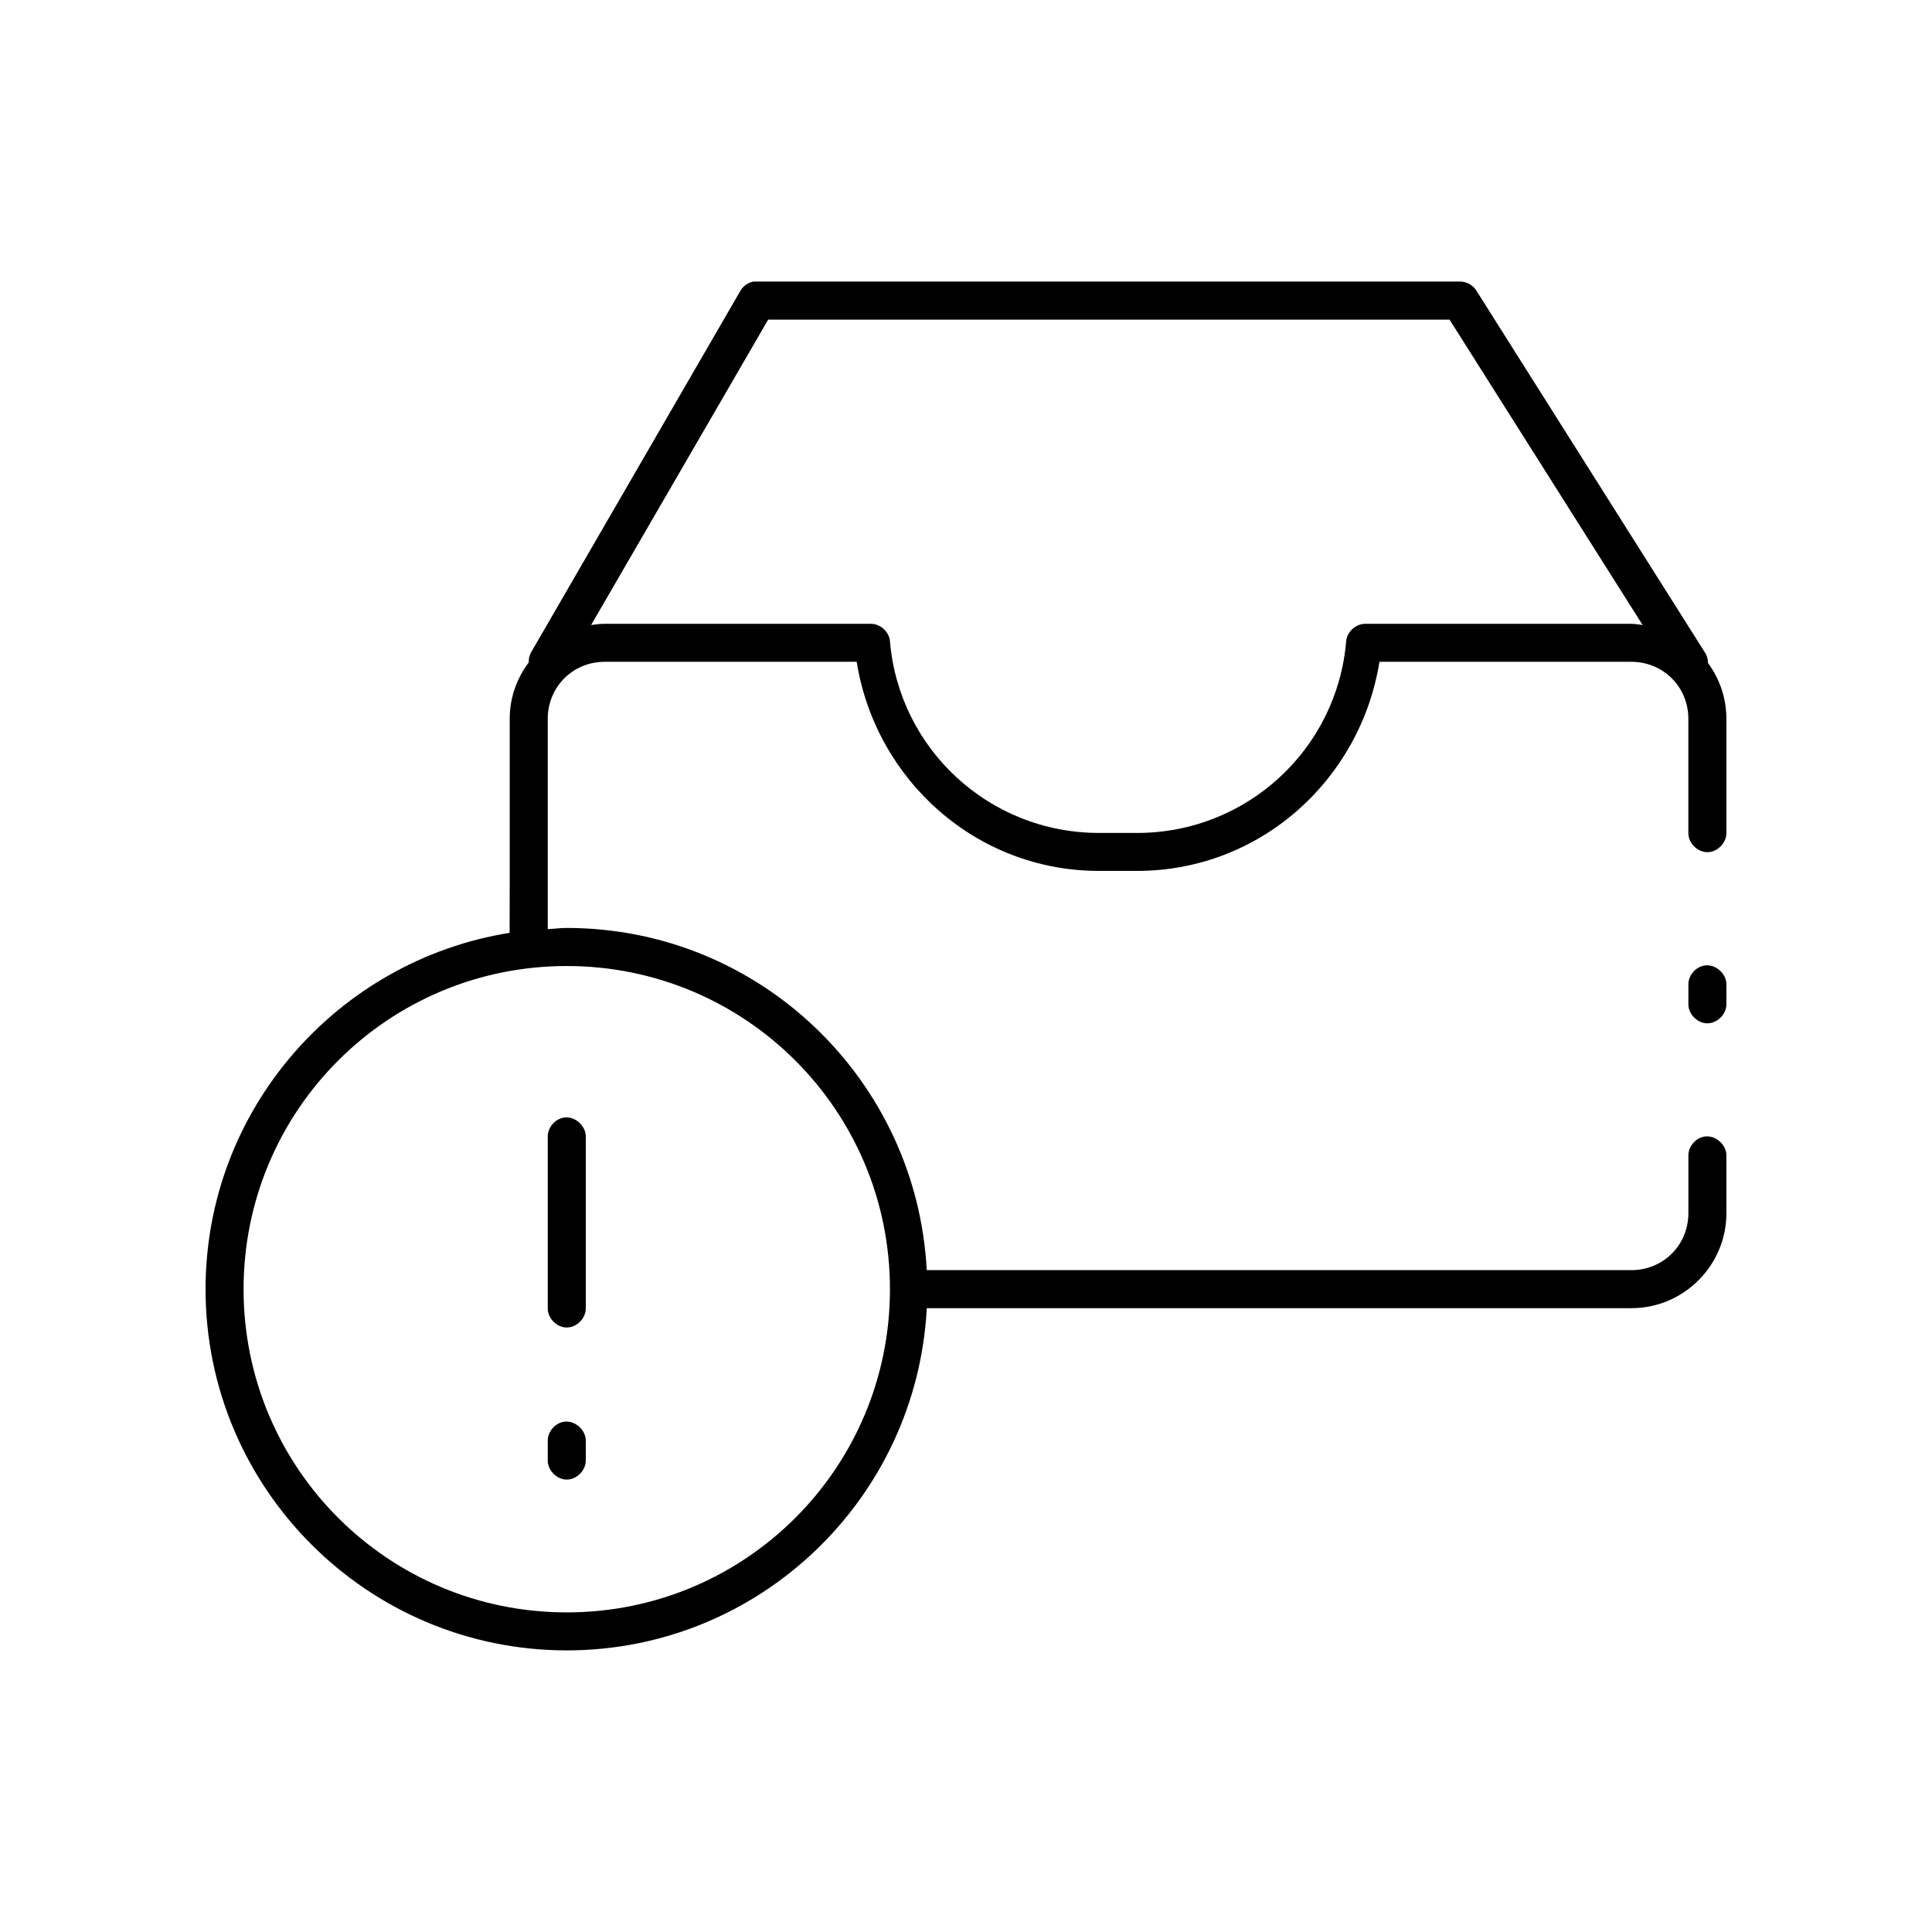 <?xml version="1.0" encoding="UTF-8"?>
<!-- Uploaded to: ICON Repo, www.iconrepo.com, Generator: ICON Repo Mixer Tools -->
<svg fill="#000000" width="800px" height="800px" version="1.1" viewBox="144 144 512 512" xmlns="http://www.w3.org/2000/svg">
 <path d="m343.63 218.63c-1.449 0.277-2.754 1.227-3.465 2.519l-55.418 95.723c-0.422 0.766-0.641 1.645-0.629 2.519v0.156c-3.148 4.207-5.039 9.324-5.039 14.957-0.023 18.902 0.047 37.805-0.027 56.707-45.582 7.305-80.578 46.809-80.578 94.434 0 52.809 42.918 95.723 95.723 95.723 51.102 0 92.762-40.234 95.406-90.688h186.72c13.867 0 25.191-11.32 25.191-25.191v-15.113c0.113-2.914-2.777-5.562-5.668-5.195-2.477 0.312-4.504 2.703-4.41 5.195v15.113c0 8.461-6.652 15.113-15.113 15.113-62.242-0.004-124.49 0-186.73 0-2.644-50.449-44.297-90.684-95.398-90.684-1.703 0-3.356 0.227-5.039 0.312v-55.734c0-8.461 6.652-15.113 15.113-15.113h66.754c5.023 31.254 31.602 55.418 64.234 55.418h10.074c32.637 0 59.215-24.168 64.234-55.418h66.754c8.461 0 15.113 6.652 15.113 15.113v30.23c-0.039 2.66 2.375 5.109 5.039 5.109 2.66 0 5.074-2.449 5.039-5.109v-30.23c0-5.555-1.812-10.625-4.879-14.801 0.012-1.062-0.324-2.129-0.945-2.992l-60.457-95.723c-0.898-1.434-2.559-2.356-4.25-2.363h-187.35zm3.938 10.078h180.58l51.168 80.926c-1-0.121-1.957-0.316-2.992-0.316h-70.531c-2.488-0.012-4.805 2.09-5.039 4.566-2.359 28.512-26.215 50.852-55.418 50.852h-10.074c-29.203 0-53.059-22.344-55.418-50.852-0.234-2.477-2.551-4.578-5.039-4.566h-70.531c-1.242 0-2.426 0.141-3.621 0.316zm248.28 171.14c-2.477 0.312-4.504 2.703-4.41 5.195v5.039c-0.039 2.66 2.375 5.109 5.039 5.109 2.66 0 5.074-2.449 5.039-5.109v-5.039c0.113-2.914-2.777-5.562-5.668-5.195zm-301.65 0.156c47.359 0 85.648 38.285 85.648 85.648 0 47.363-38.285 85.648-85.648 85.648-47.359 0-85.648-38.285-85.648-85.648 0-47.363 38.285-85.648 85.648-85.648zm-0.629 40.148c-2.477 0.312-4.504 2.703-4.41 5.195v45.344c-0.039 2.66 2.375 5.109 5.039 5.109 2.66 0 5.074-2.449 5.039-5.109v-45.344c0.113-2.914-2.777-5.562-5.668-5.195zm0 80.609c-2.477 0.312-4.504 2.703-4.41 5.195v5.039c-0.039 2.66 2.375 5.109 5.039 5.109 2.66 0 5.074-2.449 5.039-5.109v-5.039c0.113-2.914-2.777-5.562-5.668-5.195z"/>
</svg>